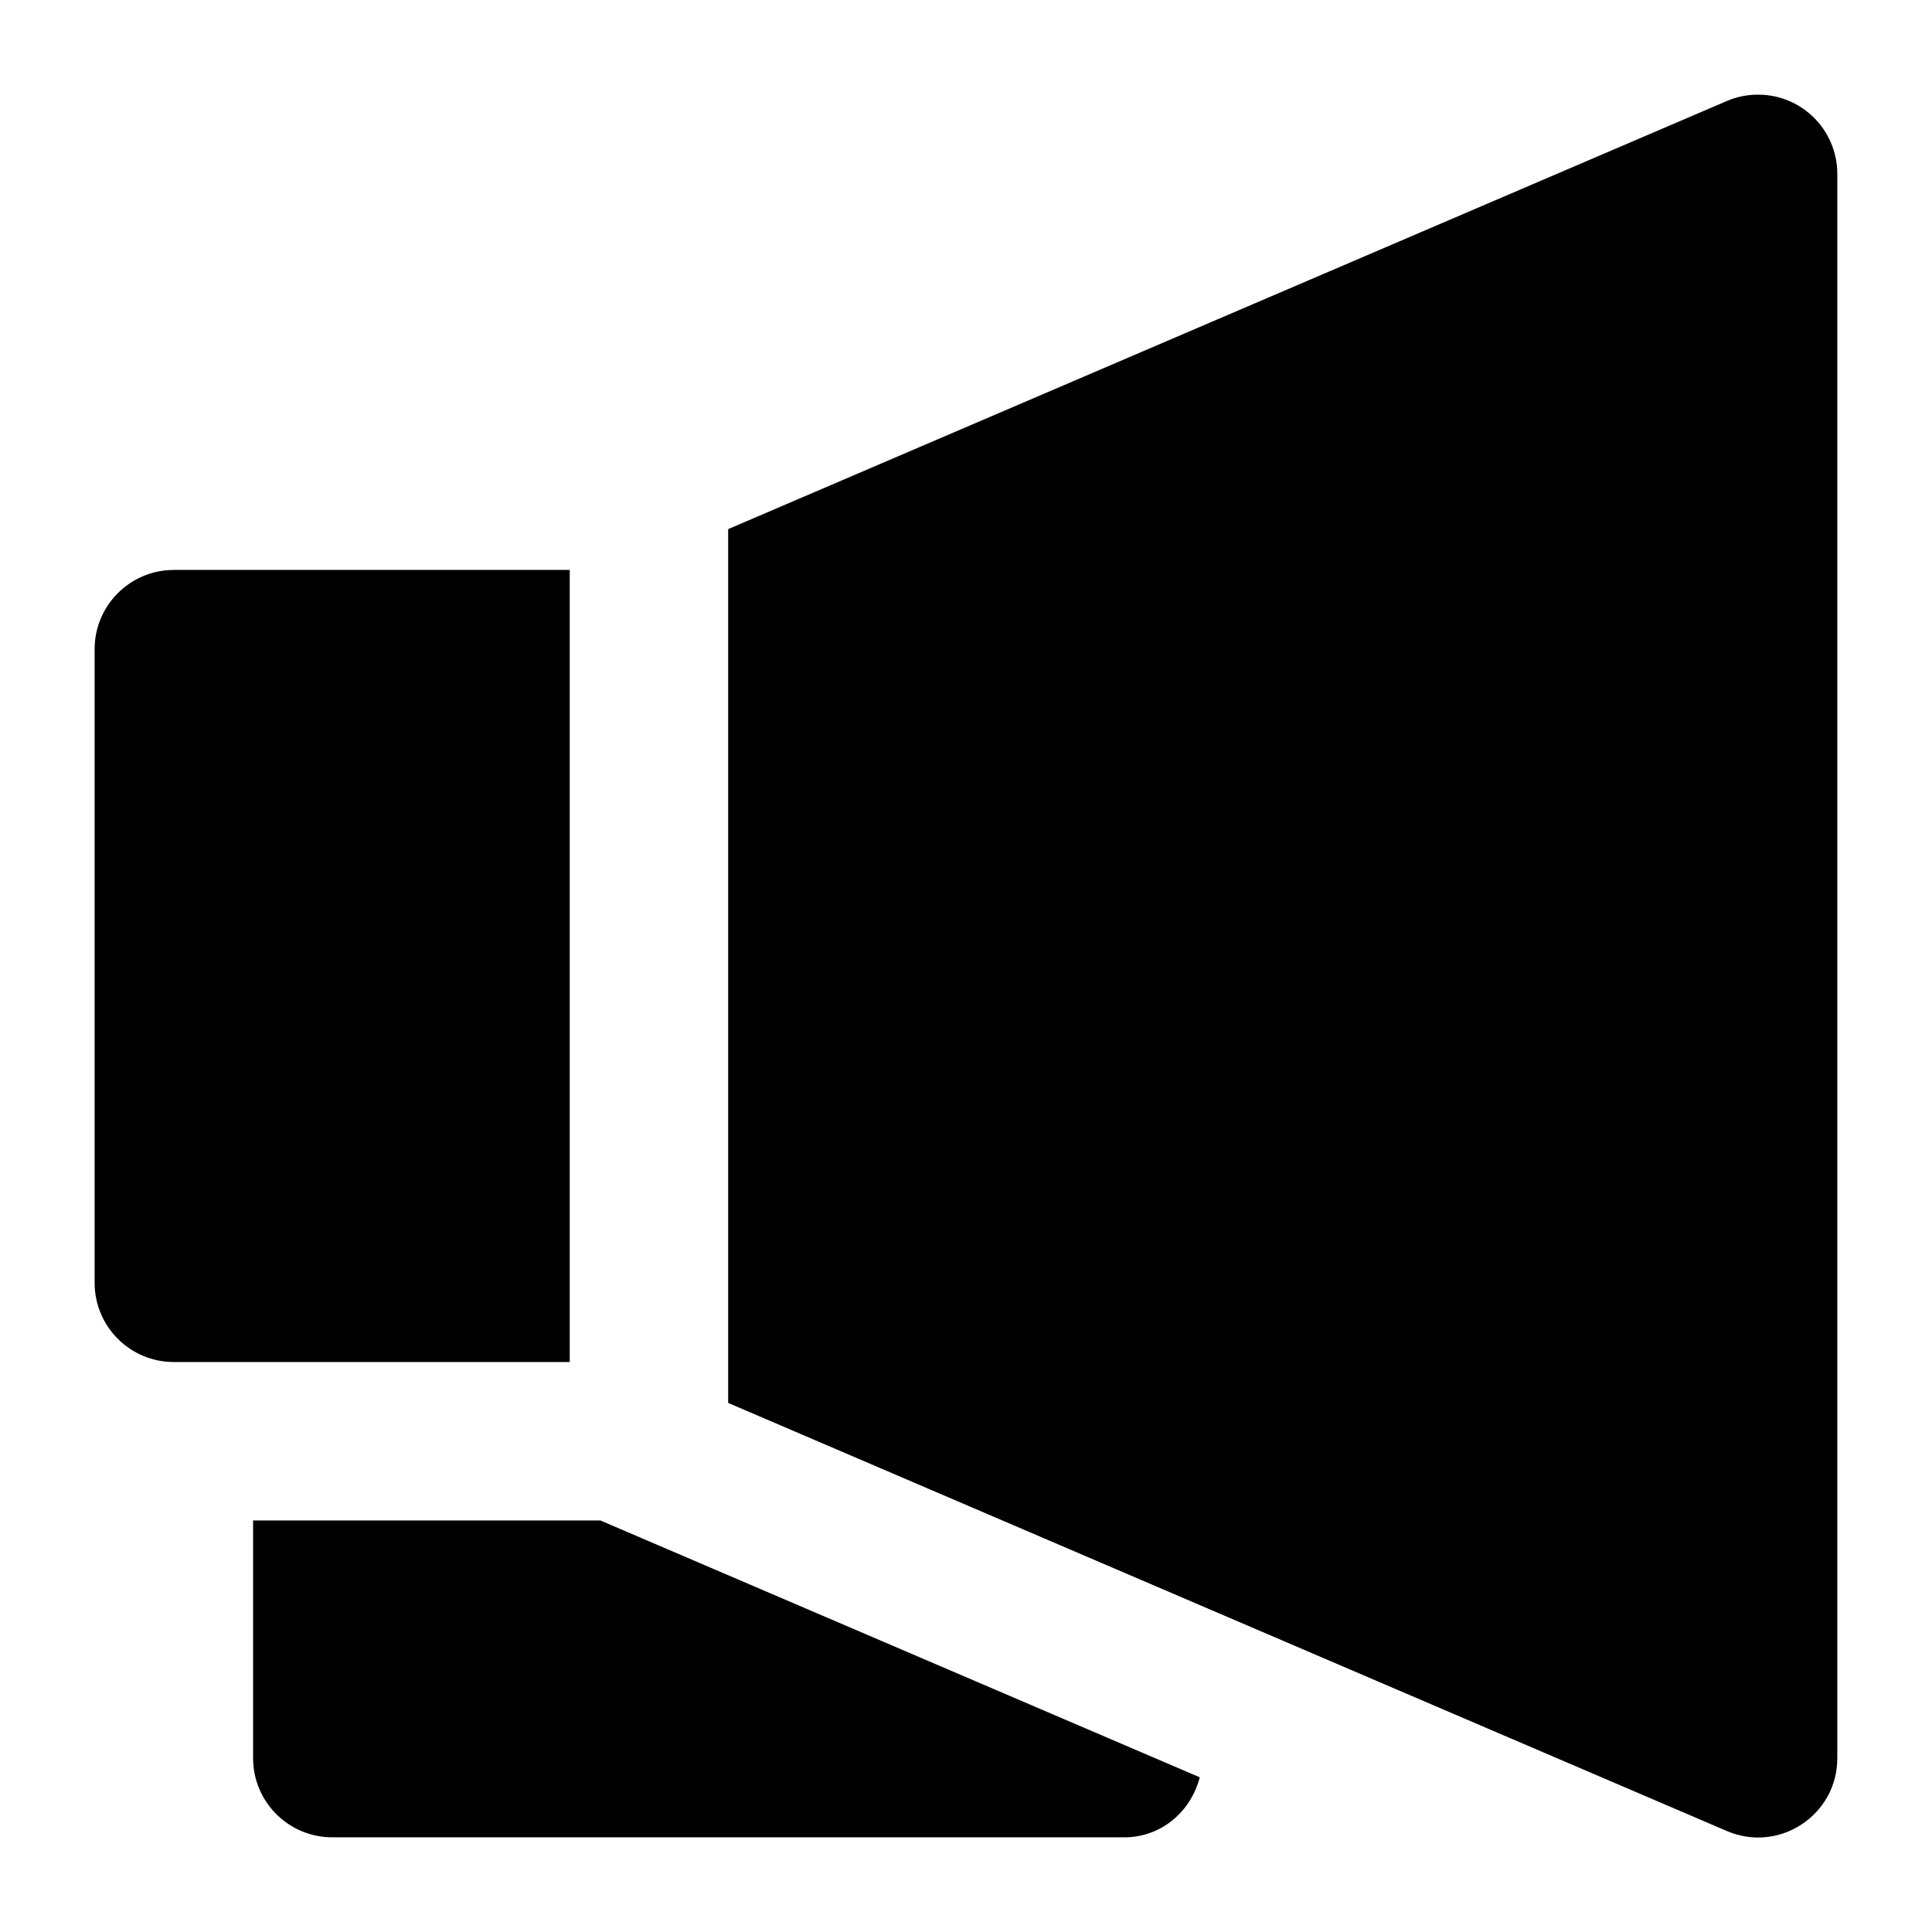 <?xml version="1.0" encoding="UTF-8"?>
<!-- Uploaded to: SVG Find, www.svgrepo.com, Generator: SVG Find Mixer Tools -->
<svg fill="#000000" width="800px" height="800px" version="1.1" viewBox="144 144 512 512" xmlns="http://www.w3.org/2000/svg">
 <g fill-rule="evenodd">
  <path d="m609.3 169.09c-2.641 0.074-5.242 0.633-7.668 1.68l-264.66 113.45v231.57l264.66 113.45c13.863 5.949 29.289-4.231 29.273-19.312v-419.84c0.004-11.84-9.773-21.34-21.605-20.992zm-419.23 125.95c-11.594 0-20.992 9.398-20.992 20.992v167.93c0 11.594 9.398 20.992 20.992 20.992h104.92v-209.92z"/>
  <path d="m211.07 546.94v62.977c0 11.594 9.398 20.992 20.992 20.992h209.92c9.785 0 17.641-6.844 19.965-15.906l-158.84-68.062z"/>
 </g>
</svg>